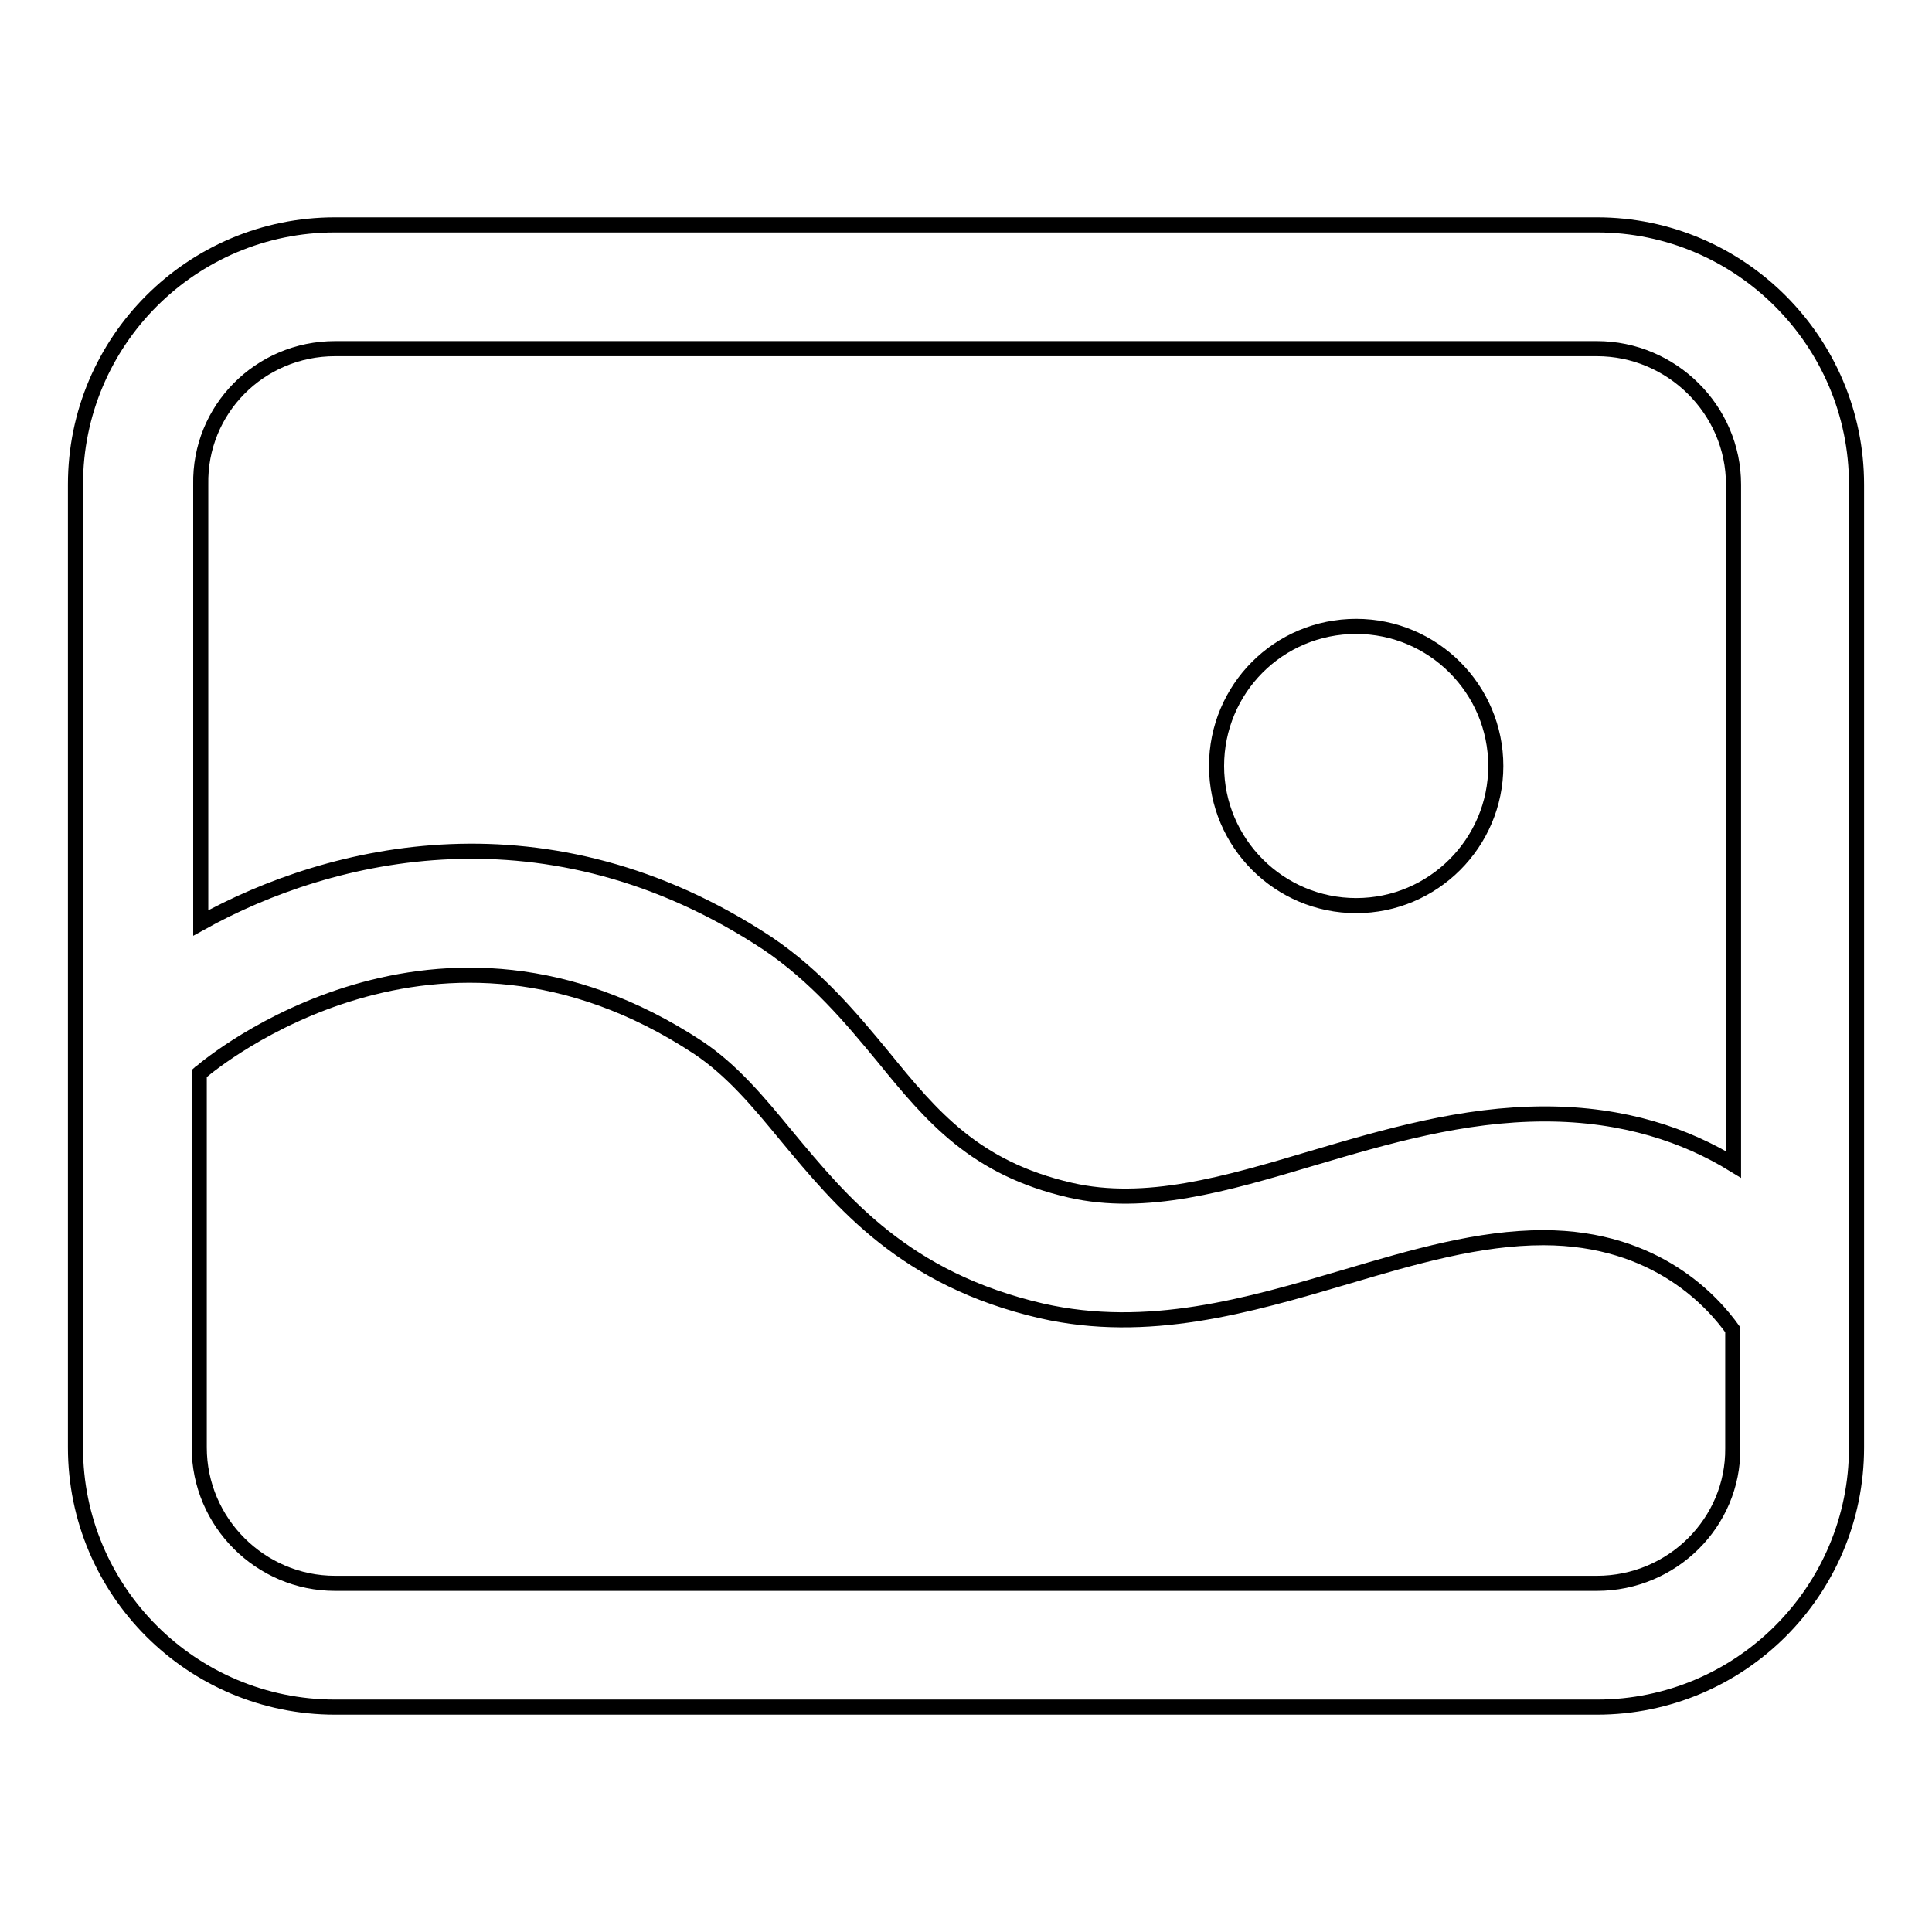 <?xml version="1.0" encoding="utf-8"?>
<!-- Svg Vector Icons : http://www.onlinewebfonts.com/icon -->
<!DOCTYPE svg PUBLIC "-//W3C//DTD SVG 1.1//EN" "http://www.w3.org/Graphics/SVG/1.1/DTD/svg11.dtd">
<svg version="1.1" xmlns="http://www.w3.org/2000/svg" xmlns:xlink="http://www.w3.org/1999/xlink" x="0px" y="0px" viewBox="0 0 256 256" enable-background="new 0 0 256 256" xml:space="preserve">
<g> <path stroke-width="2" fill-opacity="0" stroke="#000000"  d="M161.2,101.5c0,10.2,8.3,18.5,18.5,18.5s18.5-8.3,18.5-18.5c0,0,0,0,0,0c0-10.2-8.3-18.5-18.5-18.5 C169.4,83,161.2,91.3,161.2,101.5C161.2,101.5,161.2,101.5,161.2,101.5z M211.6,29.8H44.4c-19,0-34.4,15.4-34.4,34.4v127.6 c0,19,15.4,34.4,34.4,34.4h167.2c19,0,34.4-15.4,34.4-34.4V64.2C246,45.3,230.6,29.8,211.6,29.8L211.6,29.8z M44.4,46.2h167.2 c9.9,0,18.1,8.1,18.1,18v90.1c-6.2-3.8-14.4-6.7-25-6.7h0c-10.9,0-21.1,3-30.9,5.9c-11.4,3.4-22,6.5-32,4.2 c-12.6-2.9-18.3-9.7-24.8-17.7c-4.3-5.2-8.8-10.6-15.3-15c-29.1-19.2-57.8-12.3-75.1-2.7V64.2C26.4,54.3,34.4,46.2,44.4,46.2z  M211.6,209.8H44.4c-9.9,0-18-8.1-18-18v-49.6c0.1-0.1,0.2-0.1,0.3-0.2c1.3-1.1,31.2-26,65.8-3.2c4.5,3,8,7.2,11.7,11.7 c7.4,8.9,15.7,19,33.8,23.2c14.1,3.2,27.4-0.7,40.3-4.5c9.1-2.7,17.7-5.2,26.2-5.2h0c15.1,0,22.6,8.7,25.1,12.2v15.7 C229.7,201.7,221.6,209.8,211.6,209.8z"/></g>
</svg>